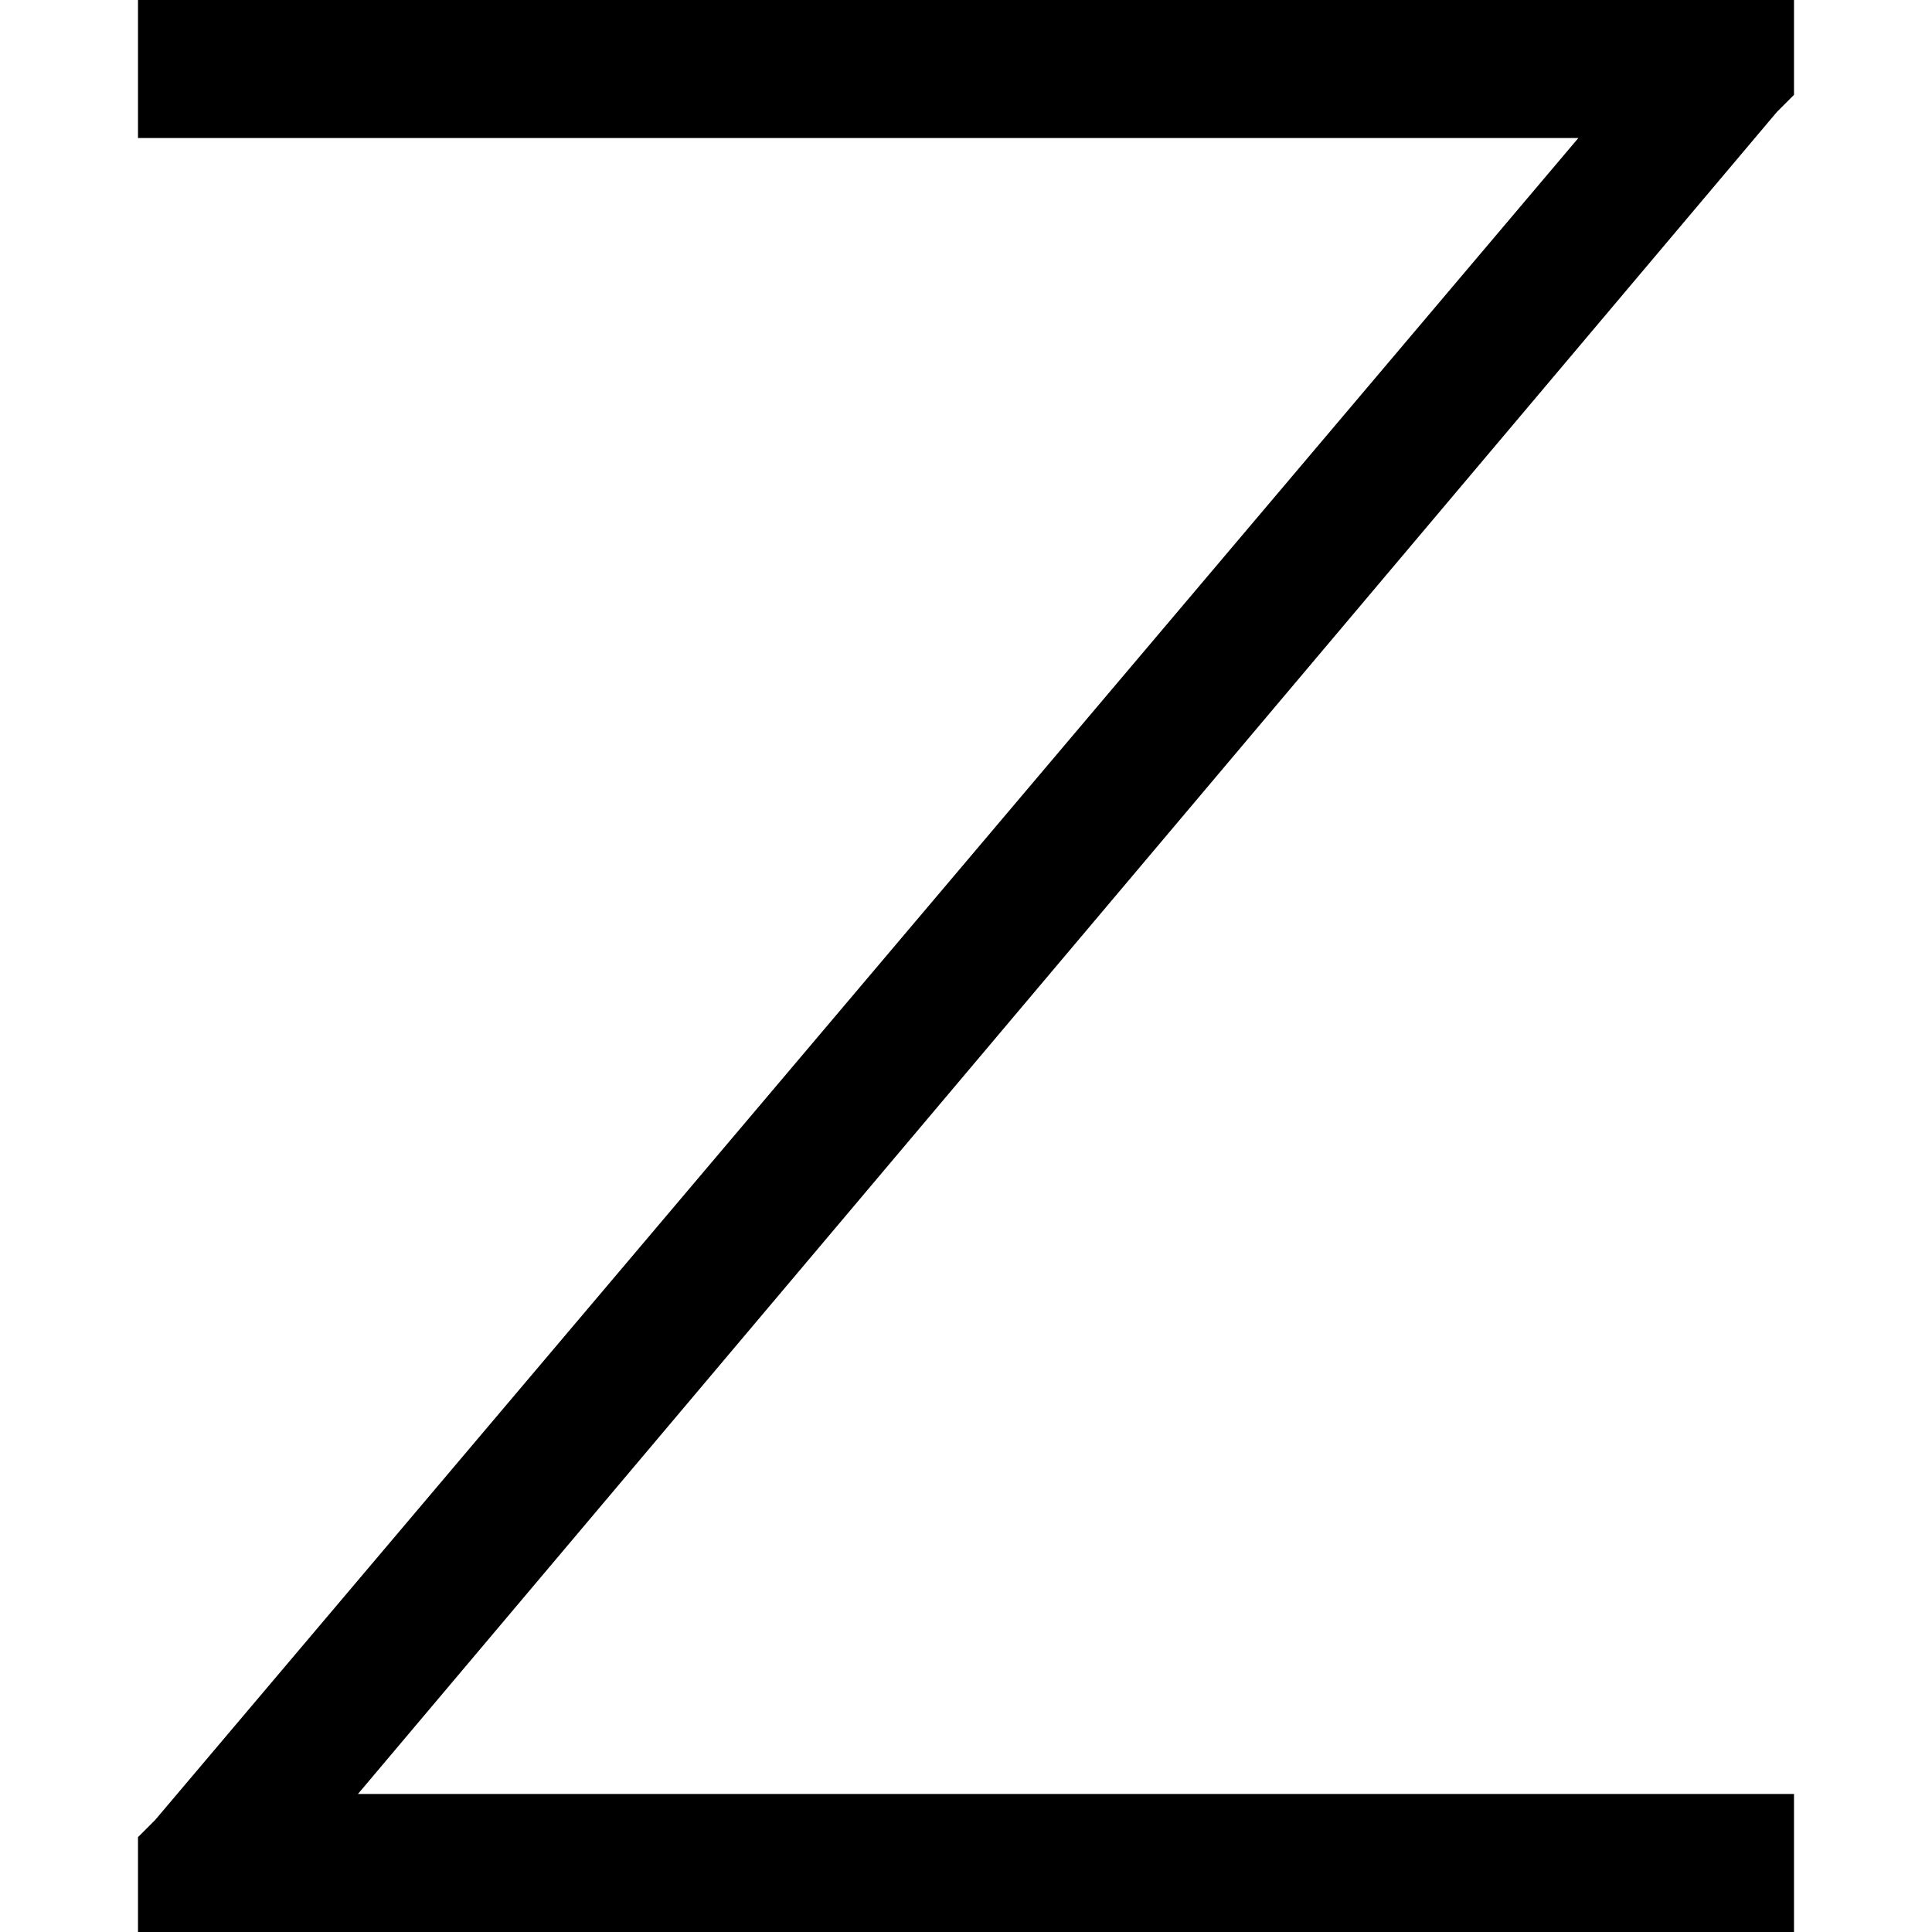 <svg xmlns="http://www.w3.org/2000/svg" viewBox="0 0 512 512">
  <path d="M 475.429 0 L 457.143 0 L 475.429 0 L 36.571 0 L 36.571 36.571 L 36.571 36.571 L 54.857 36.571 L 418.286 36.571 L 41.143 482.286 L 41.143 482.286 L 36.571 486.857 L 36.571 486.857 L 36.571 512 L 36.571 512 L 54.857 512 L 475.429 512 L 475.429 475.429 L 475.429 475.429 L 457.143 475.429 L 94.857 475.429 L 470.857 29.714 L 470.857 29.714 L 475.429 25.143 L 475.429 25.143 L 475.429 0 L 475.429 0 Z" />
</svg>